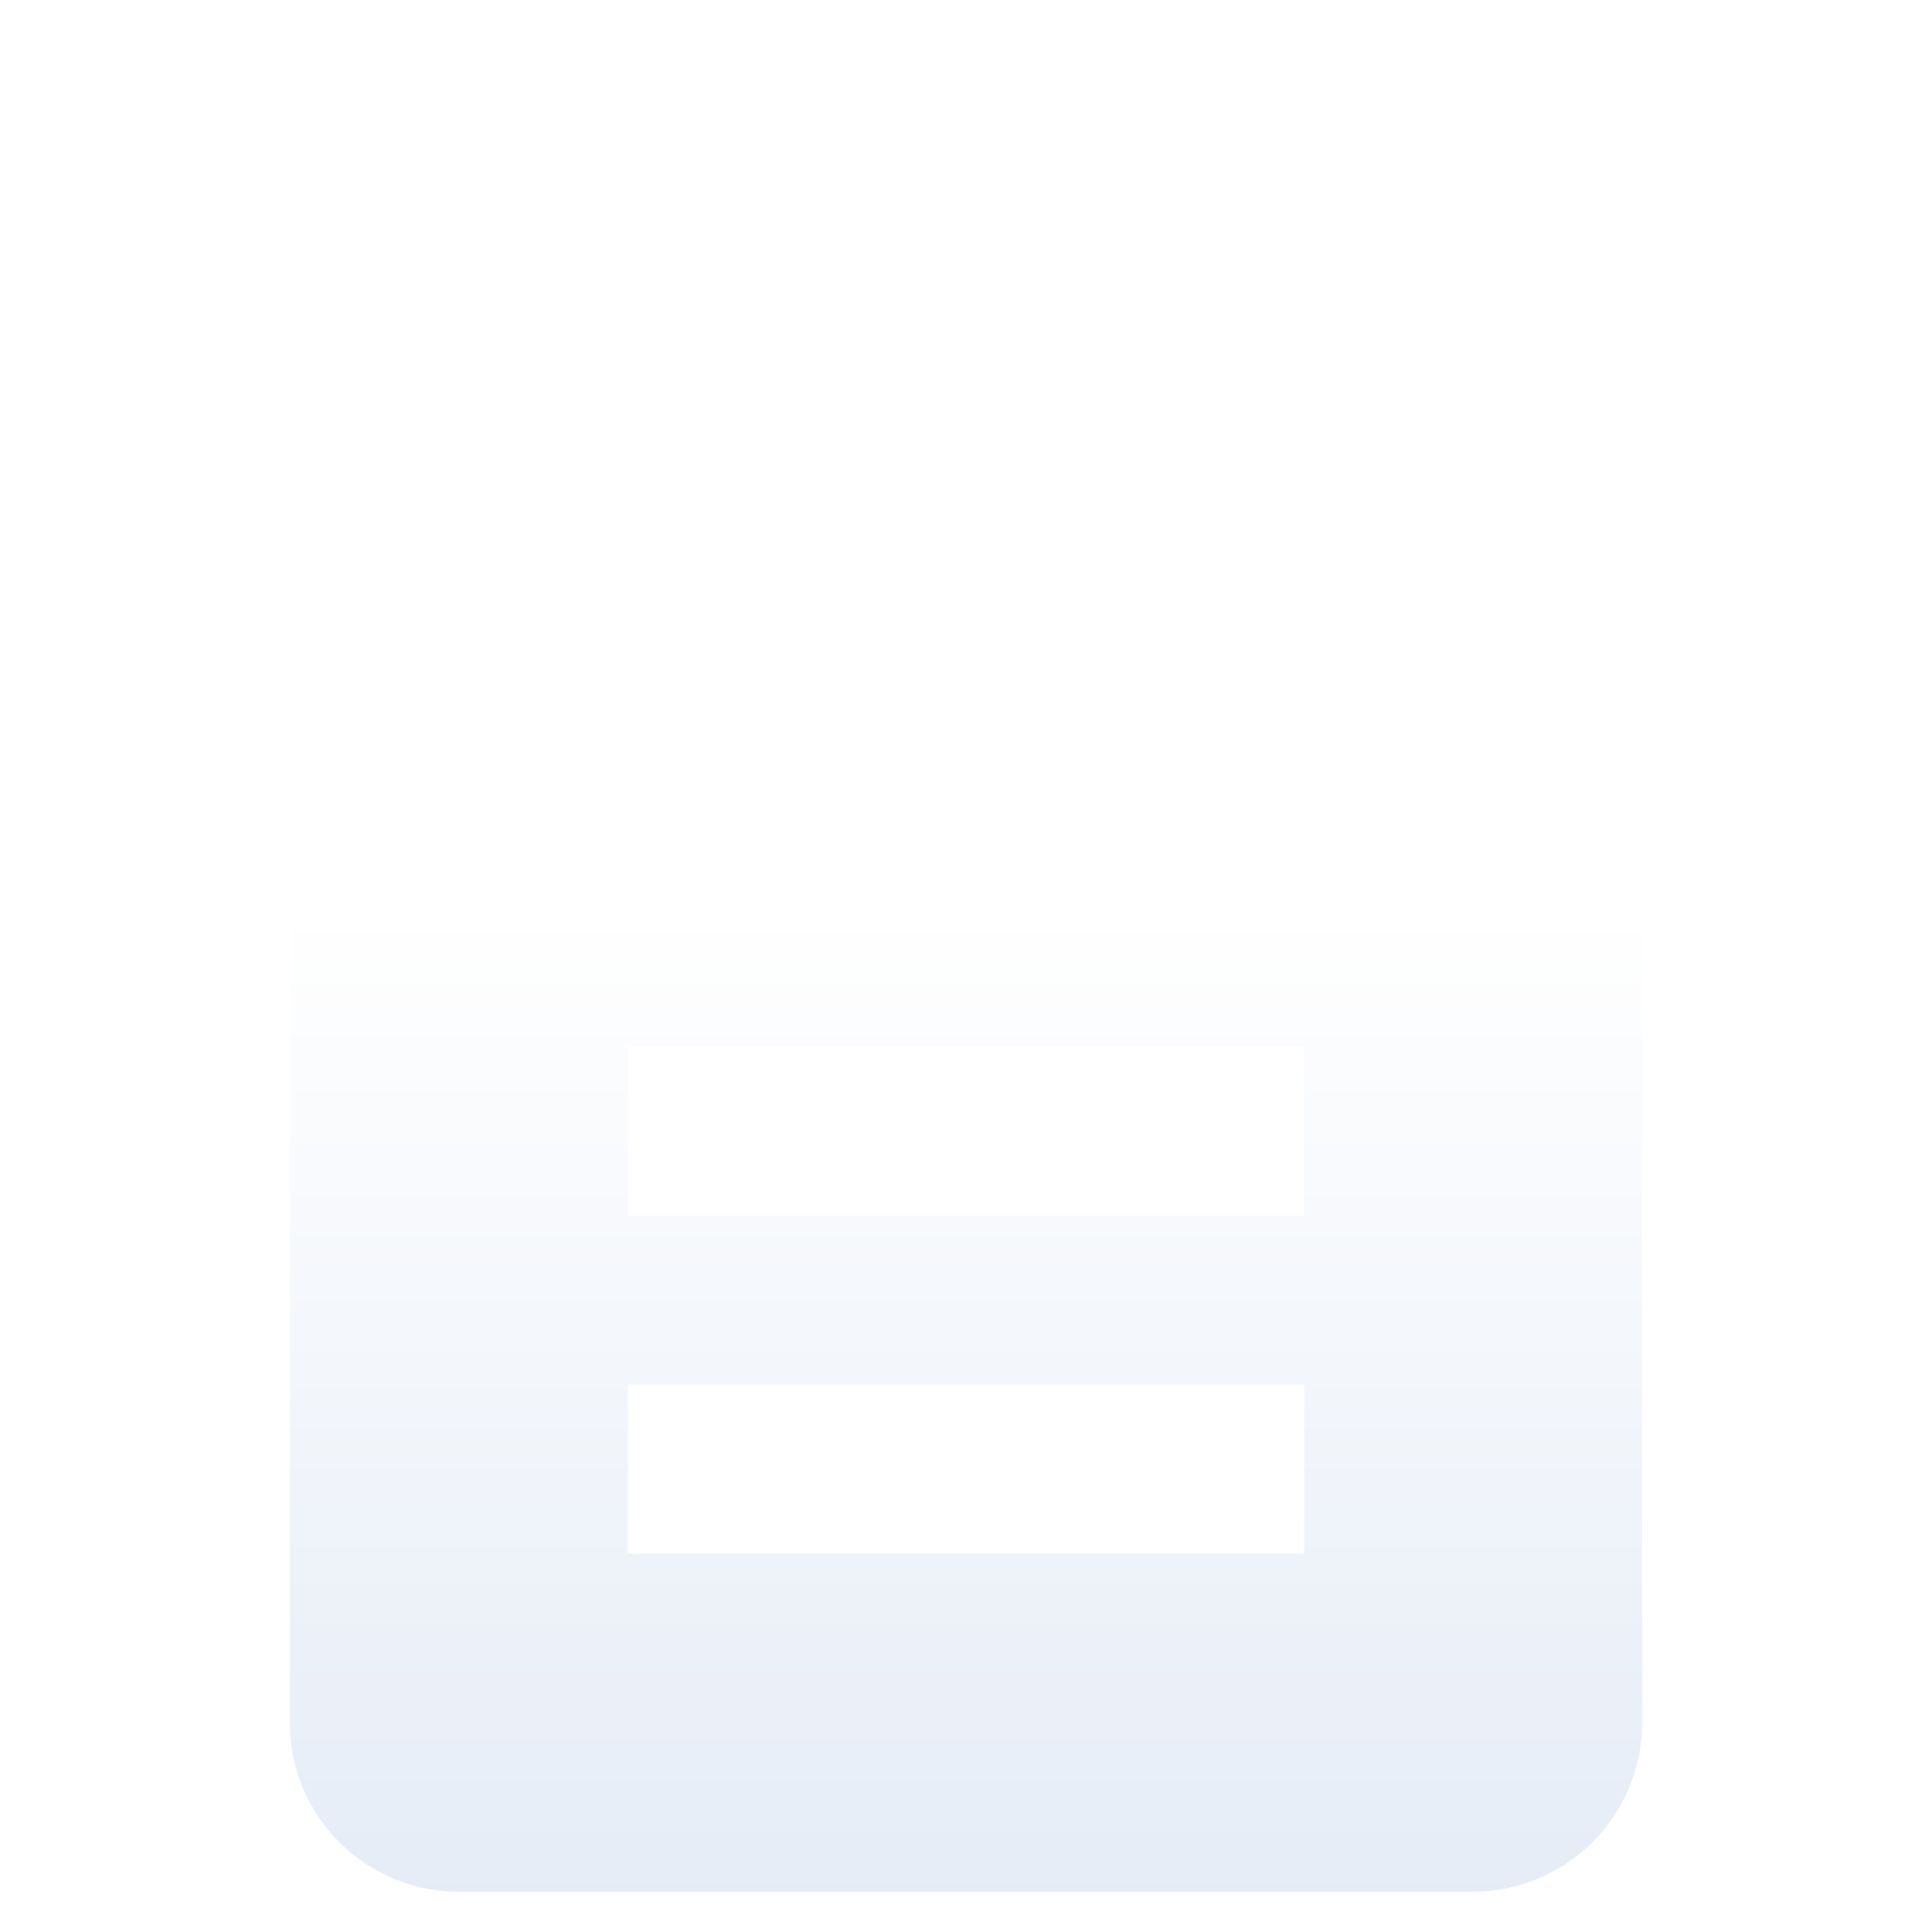 <svg xmlns="http://www.w3.org/2000/svg" xmlns:xlink="http://www.w3.org/1999/xlink" width="24" height="24" viewBox="0 0 24 24"><defs><linearGradient id="a" x1="0.5" x2="0.5" y2="1" gradientUnits="objectBoundingBox"><stop offset="0" stop-color="#fff"/><stop offset="0.379" stop-color="#fff"/><stop offset="1" stop-color="#e1e9f5"/></linearGradient><filter id="b" x="2.1" y="1" width="19.8" height="24" filterUnits="userSpaceOnUse"><feOffset dy="1" input="SourceAlpha"/><feGaussianBlur stdDeviation="0.5" result="c"/><feFlood flood-color="#185ec4" flood-opacity="0.4"/><feComposite operator="in" in2="c"/><feComposite in="SourceGraphic"/></filter><clipPath id="e"><rect width="24" height="24"/></clipPath></defs><g id="d" clip-path="url(#e)"><rect width="24" height="24" fill="none"/><g transform="matrix(1, 0, 0, 1, 0, 0)" filter="url(#b)"><path d="M14.5,2H6.1A2.1,2.1,0,0,0,4.011,4.1L4,20.9A2.1,2.1,0,0,0,6.089,23H18.7a2.106,2.106,0,0,0,2.1-2.1V8.3Zm2.1,16.8H8.2V16.7h8.4Zm0-4.2H8.2V12.5h8.4ZM13.45,9.35V3.575L19.225,9.35Z" transform="translate(-0.4 -0.5)" fill="url(#a)"/></g></g></svg>